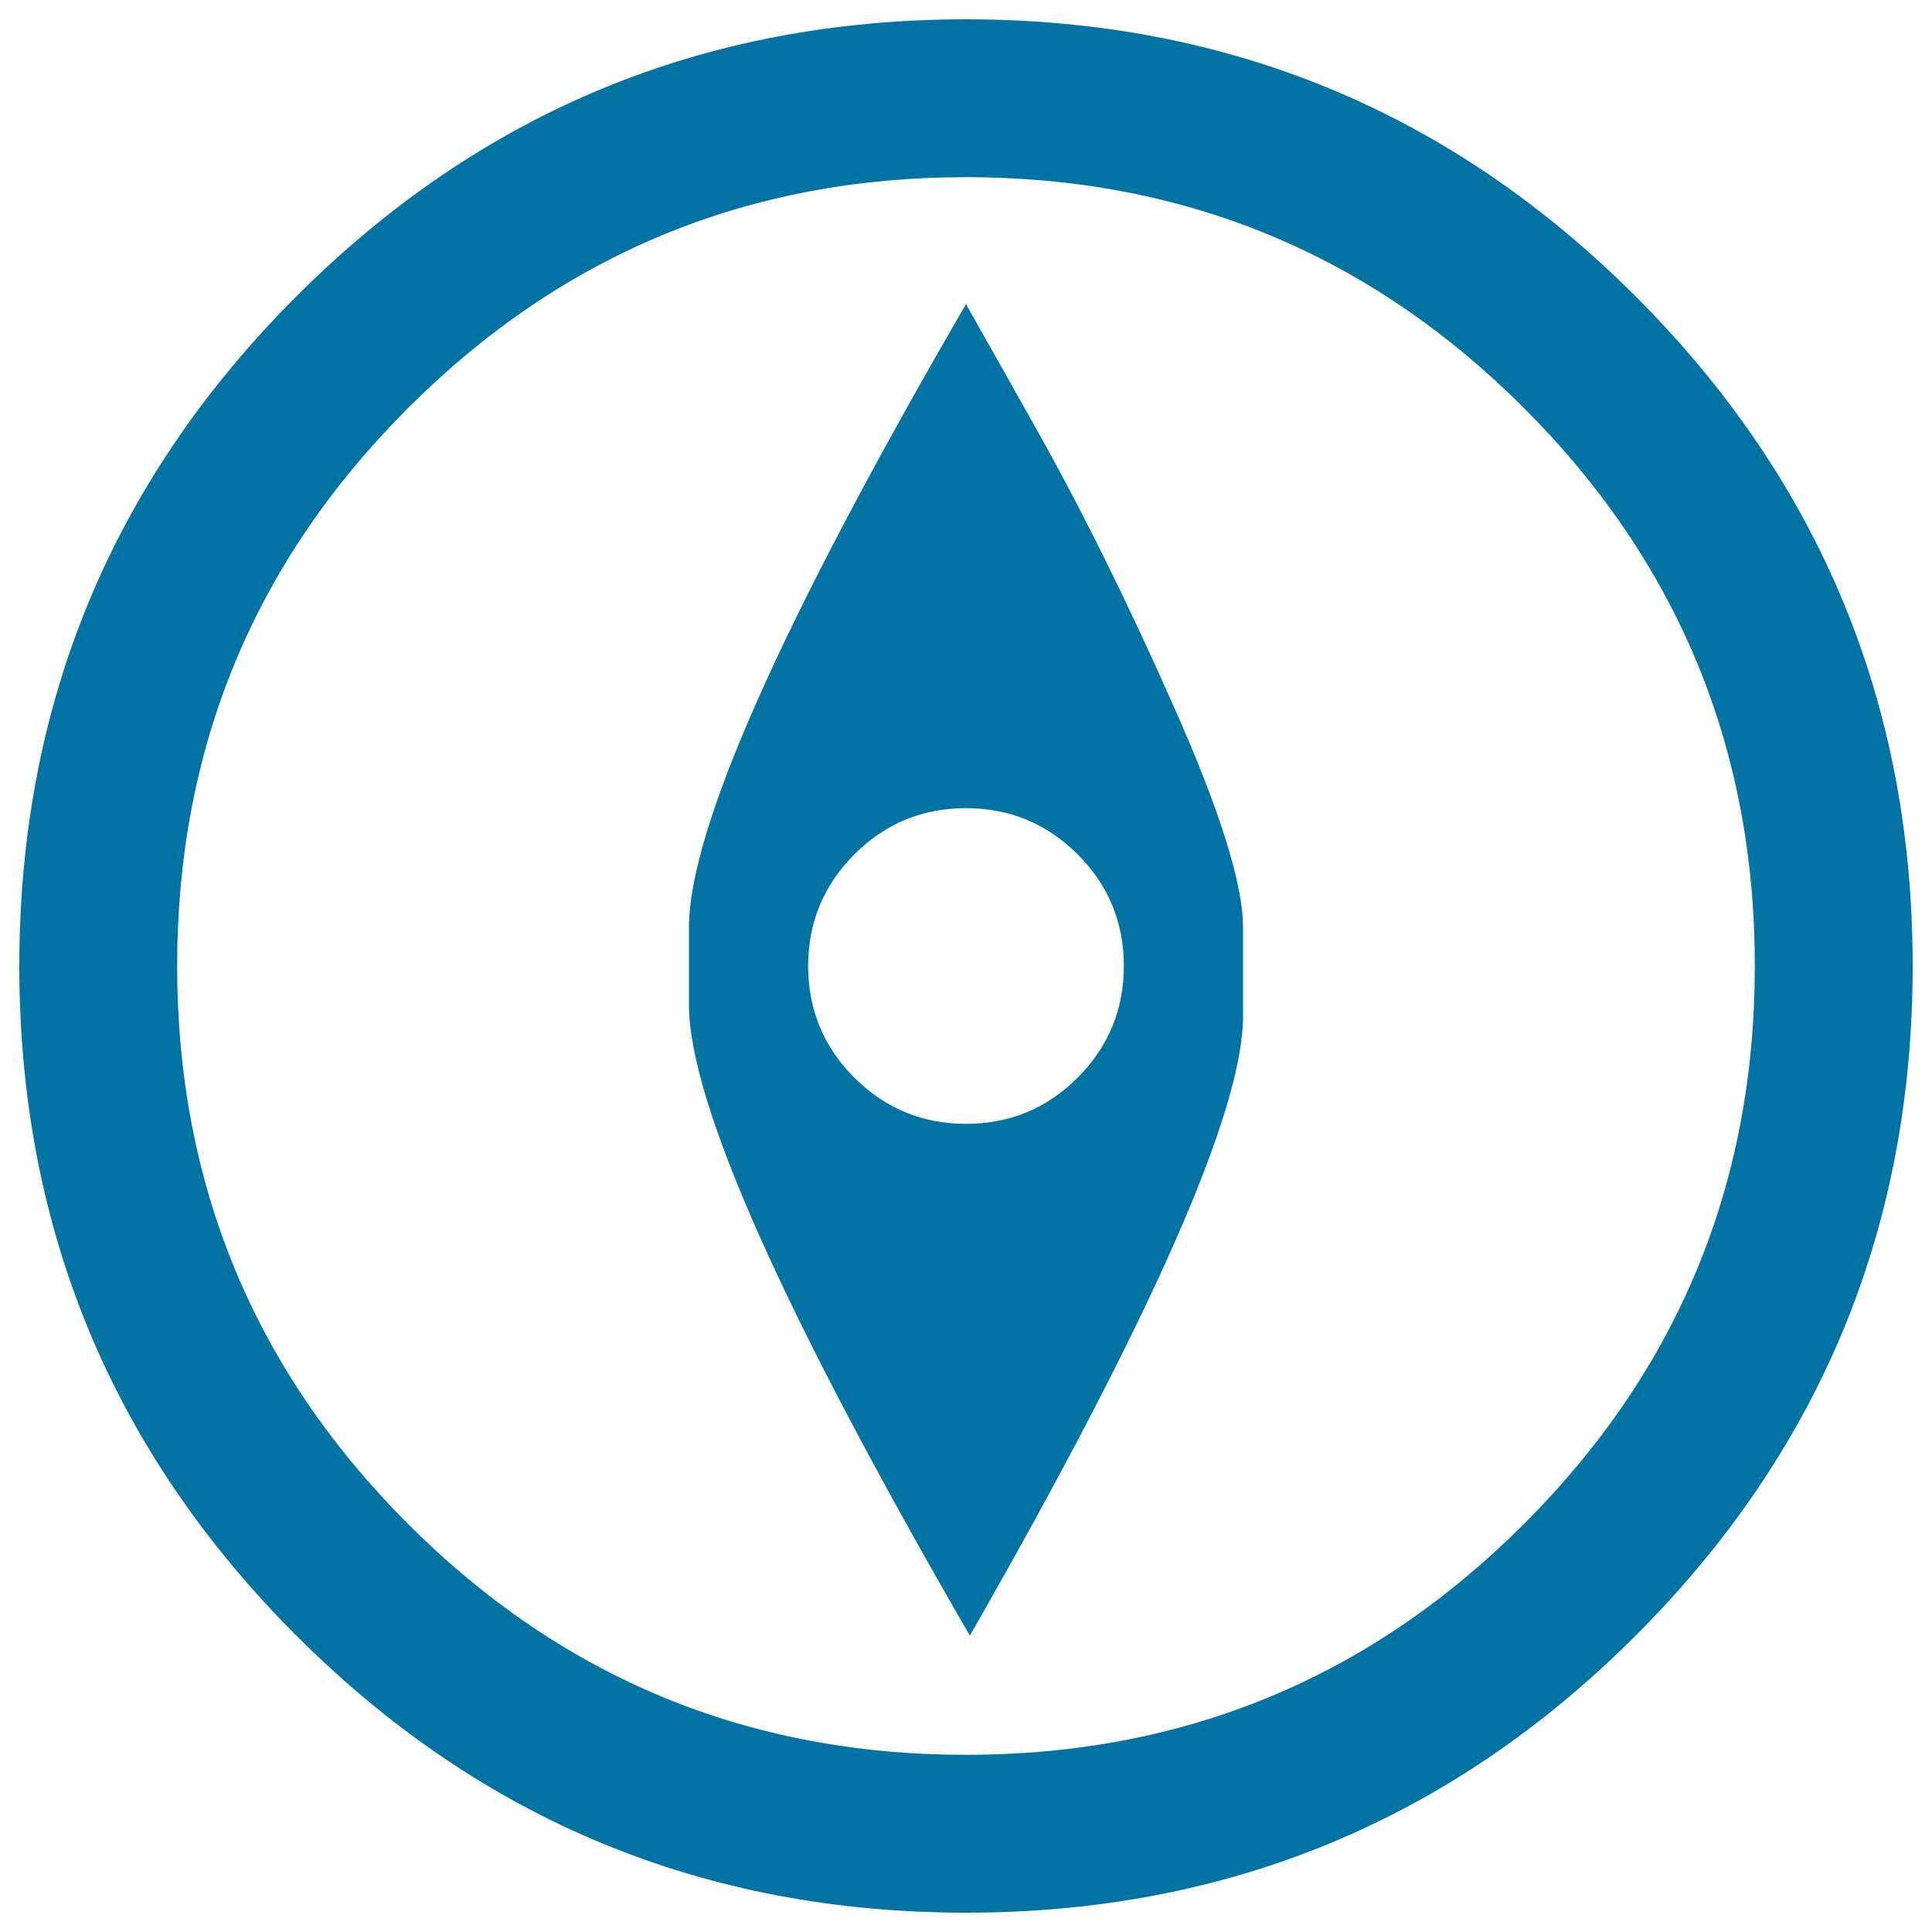 <svg xmlns="http://www.w3.org/2000/svg" viewBox="0 0 1000 1000" style="fill:#0273a2">
<title>Compass Tool SVG icon</title>
<g><g><g><path d="M846.6,153.4C751,57.8,635.4,10,500,10c-135.4,0-251,47.8-346.6,143.4S10,364.6,10,500c0,135.4,47.8,251,143.4,346.6C249,942.2,364.6,990,500,990c135.4,0,251-47.8,346.6-143.4C942.2,751,990,635.4,990,500C990,364.6,942.2,249,846.6,153.4z M788.8,788.8C709.1,868.5,612.9,908.3,500,908.3s-209.1-39.8-288.8-119.5C131.5,709.1,91.7,612.9,91.7,500s39.8-209.1,119.5-288.8C290.9,131.5,387.1,91.7,500,91.7s209.1,39.8,288.8,119.5c79.7,79.7,119.5,175.9,119.5,288.8S868.5,709.1,788.8,788.8z"/><path d="M535.9,221.1L500,157.4c-95.6,164.7-143.4,272.2-143.4,322.7v39.8c0,50.5,48.5,159.3,145.4,326.7C596.3,681.9,643.4,575,643.4,525.9v-45.8c0-22.6-12-60.8-35.9-114.5C583.7,311.8,559.8,263.6,535.9,221.1z M557.8,557.8c-15.9,15.9-35.2,23.9-57.8,23.9s-41.8-8-57.8-23.9c-15.9-15.9-23.9-35.2-23.9-57.8s8-41.8,23.9-57.8c15.9-15.9,35.2-23.9,57.8-23.9s41.8,8,57.8,23.9c15.9,15.9,23.9,35.2,23.9,57.8S573.7,541.8,557.8,557.8z"/></g></g></g>
</svg>